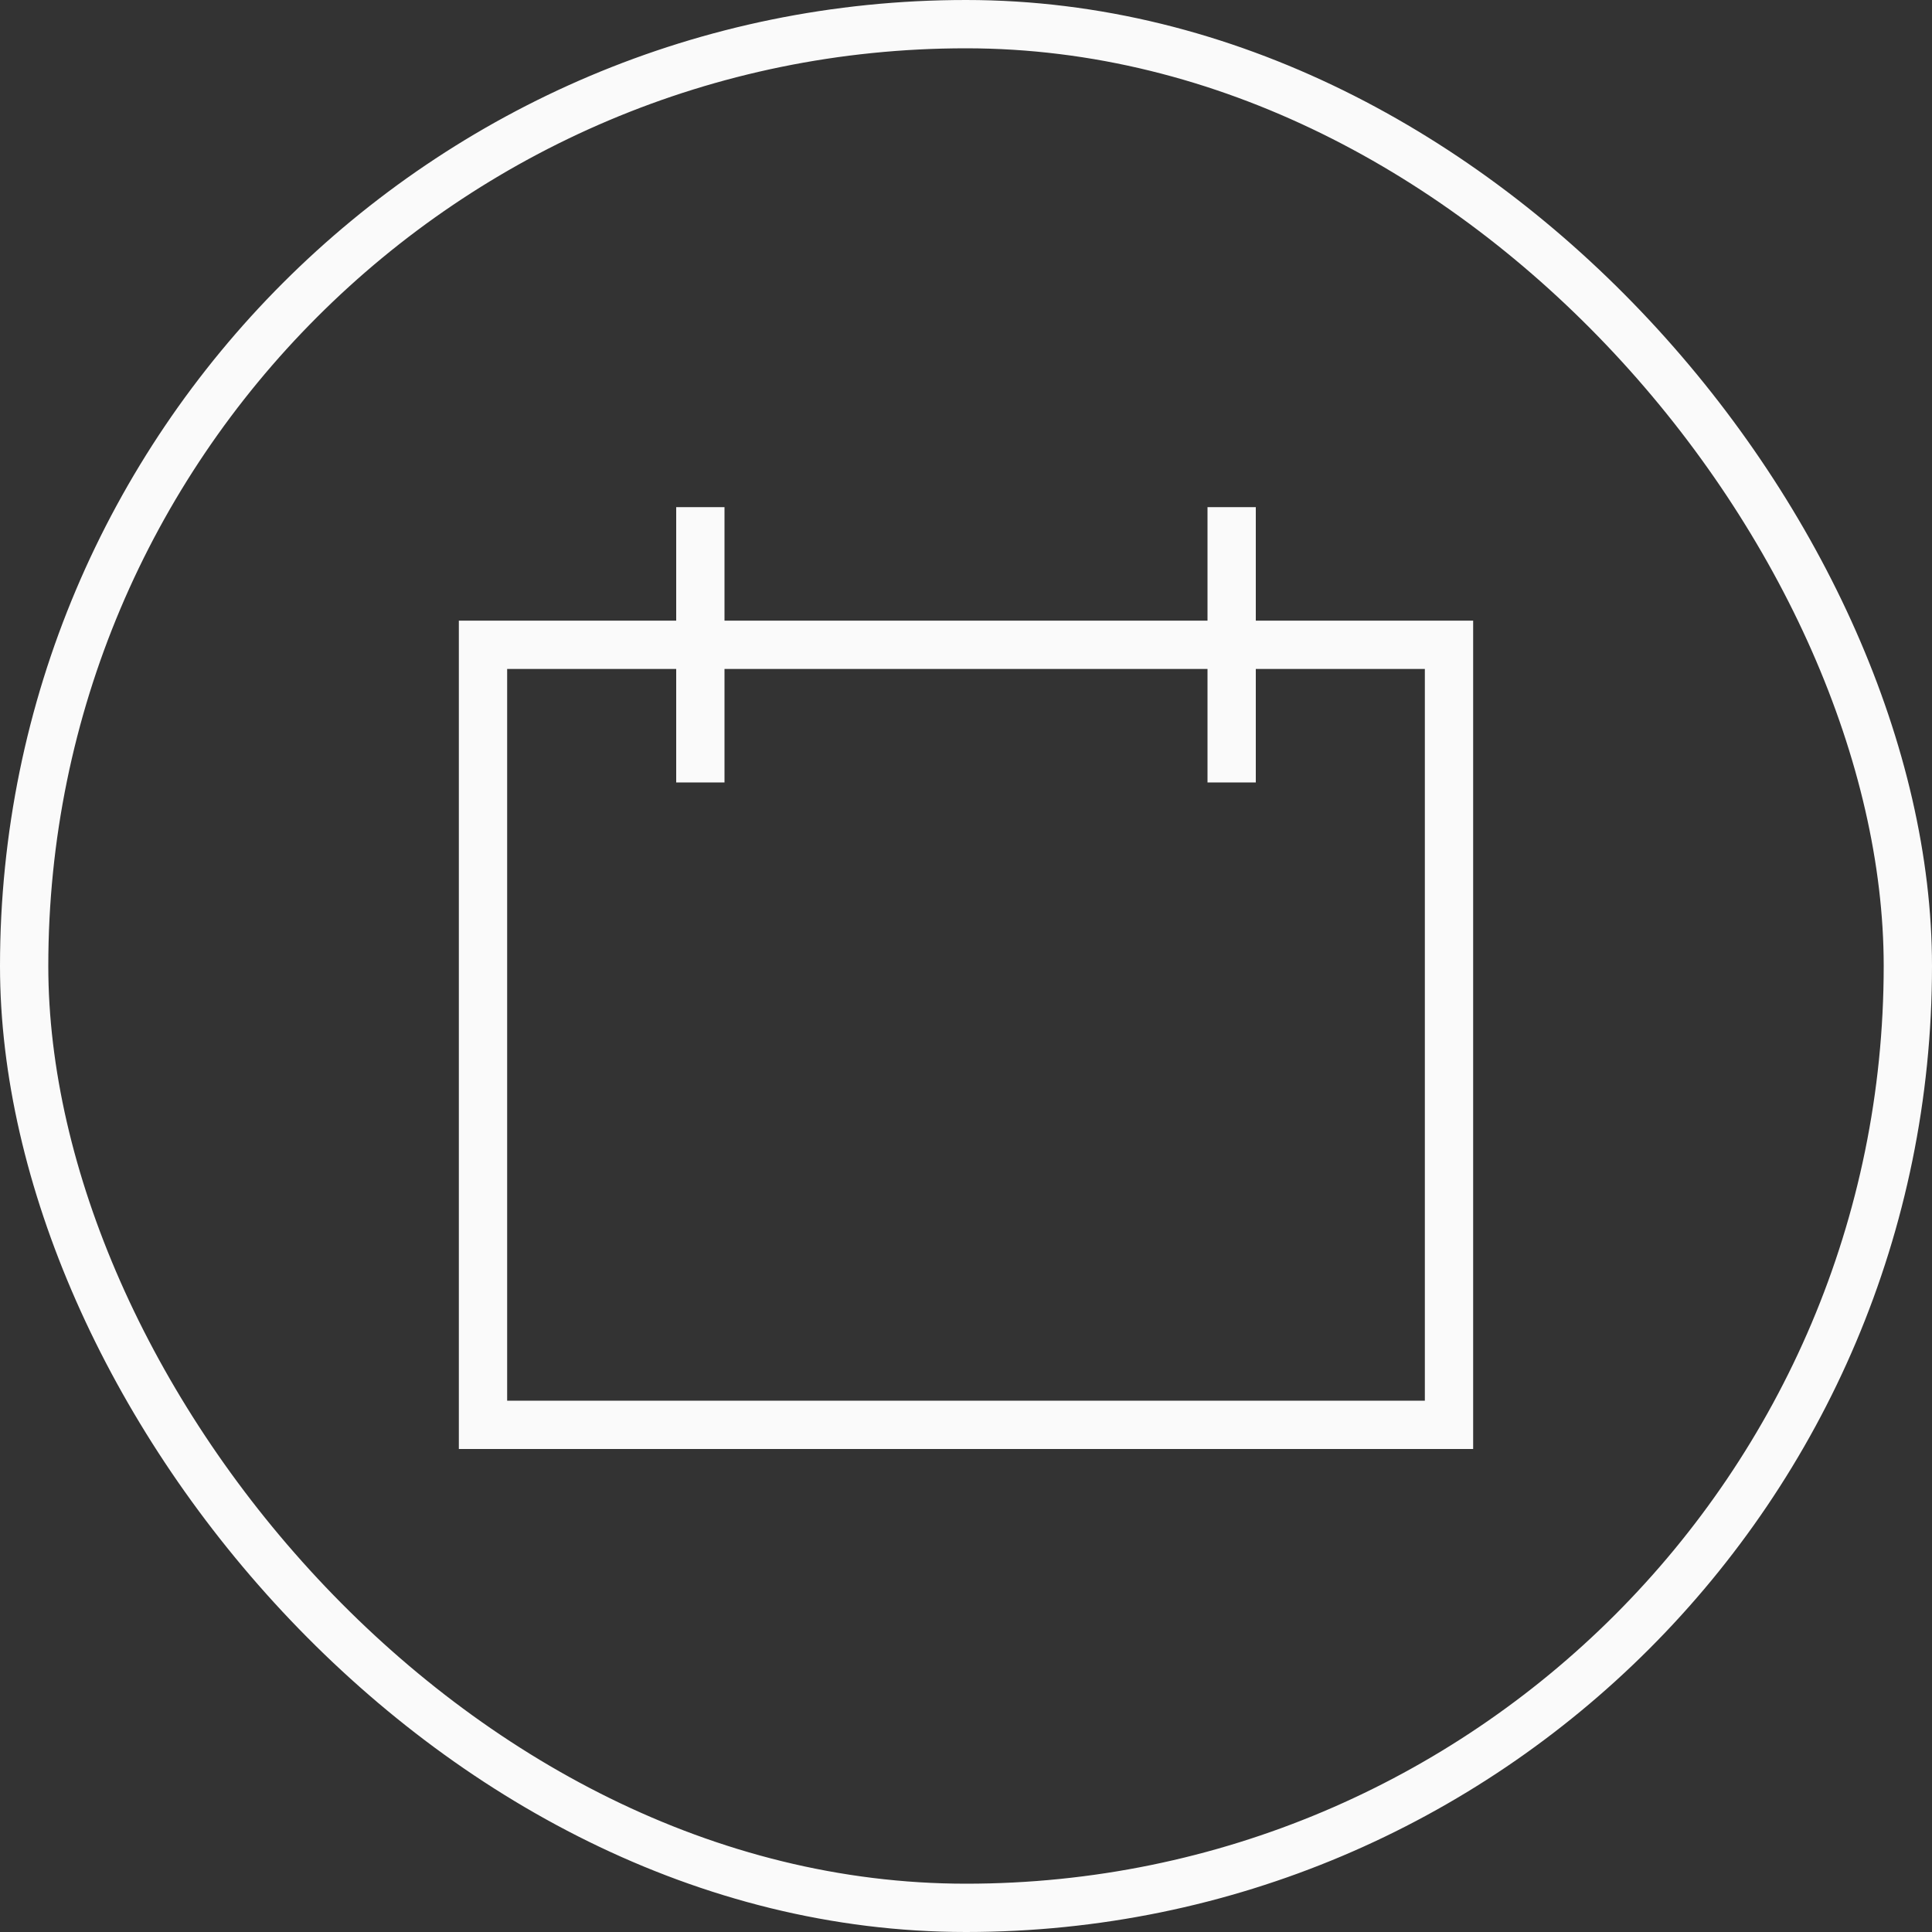 <svg width="40" height="40" viewBox="0 0 40 40" fill="none" xmlns="http://www.w3.org/2000/svg">
<rect x="0" y="0" width="40" height="40" fill="#333333" stroke="none"/>
<rect x="0.5" y="0.5" width="39" height="39" rx="19.5" stroke="#FAFAFA"/>
<path d="M14.5 10.5V16.2M25.5 10.5V16.2M10 13.35H30V29.5H10V13.35Z" stroke="#FAFAFA"/>
</svg>

